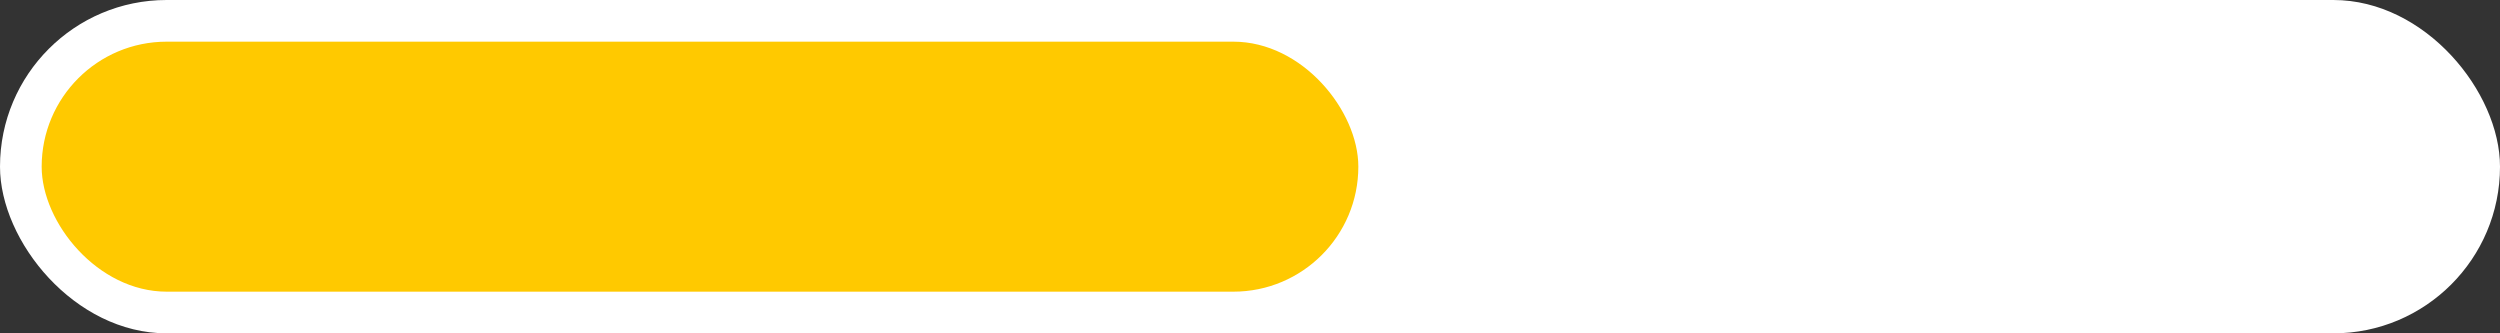 <?xml version="1.0" encoding="UTF-8"?> <svg xmlns="http://www.w3.org/2000/svg" width="300" height="40" viewBox="0 0 300 40" fill="none"><rect x="0" y="0" width="300" height="40" fill="#333333" stroke="none"/><rect width="300" height="40" rx="20" fill="white"></rect><rect x="5" y="5" width="158" height="30" rx="15" fill="#FFC900"></rect></svg> 